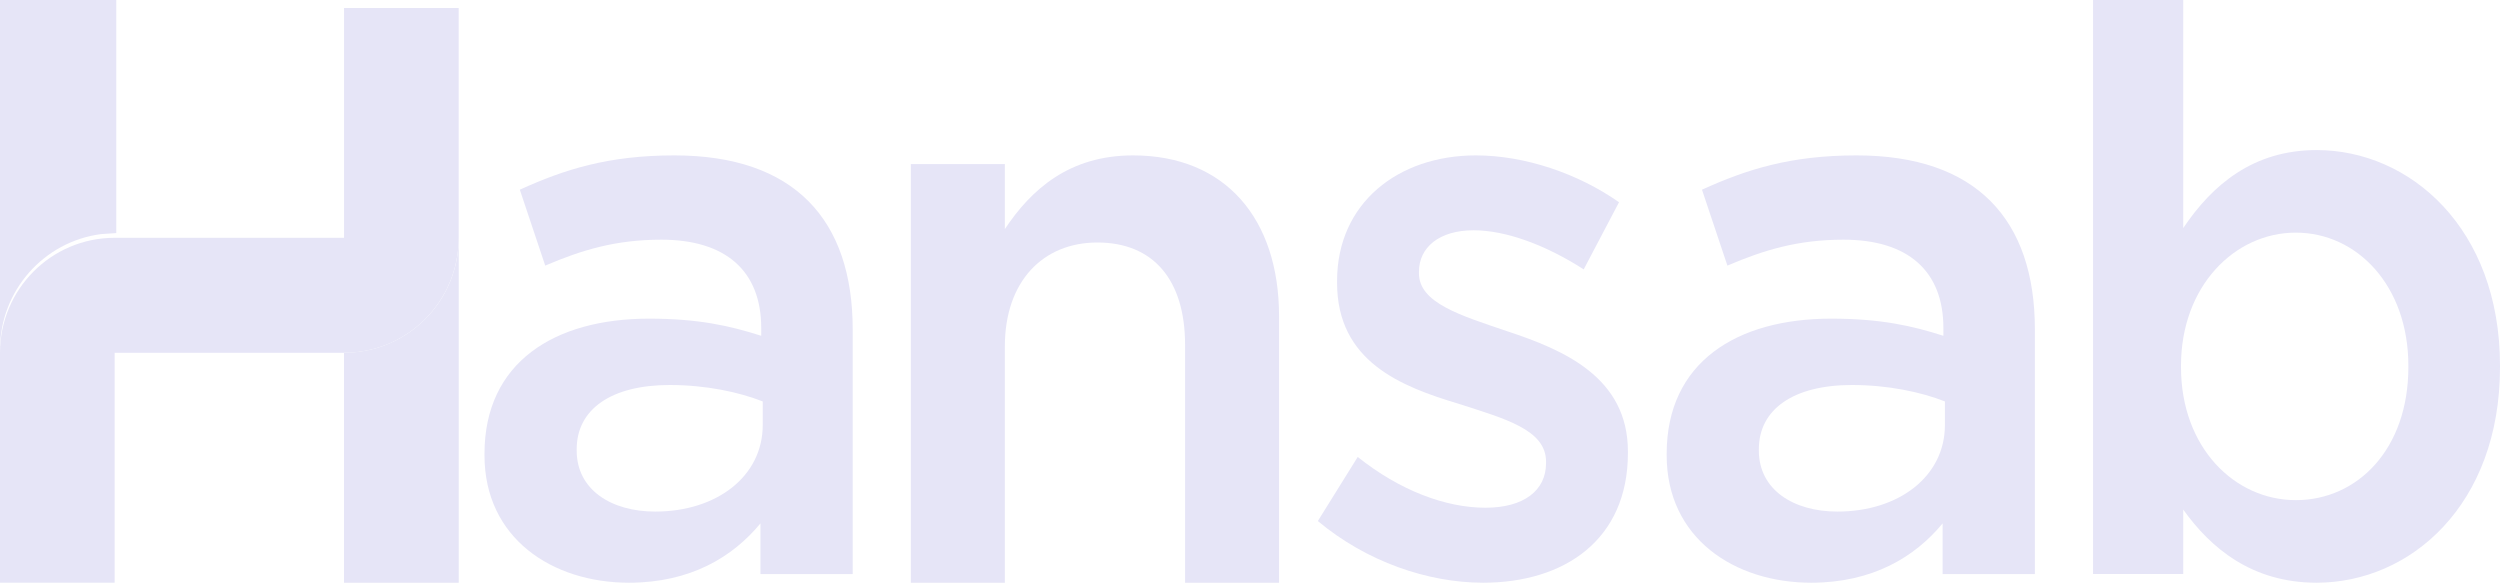 <svg width="133" height="31" viewBox="0 0 133 31" fill="none" xmlns="http://www.w3.org/2000/svg">
<g clip-path="url(#clip0_2585_9055)">
<path fill-rule="evenodd" clip-rule="evenodd" d="M40.456 30.541V27.845C38.983 29.629 36.737 31 33.46 31C29.371 31 25.775 28.628 25.775 24.223V24.141C25.775 19.277 29.494 16.952 34.526 16.952C37.142 16.952 38.819 17.327 40.497 17.864V17.448C40.497 14.418 38.614 12.751 35.182 12.751C32.767 12.751 30.966 13.293 29.006 14.13L27.654 10.091C30.028 9.013 32.361 8.267 35.875 8.267C42.252 8.267 45.364 11.676 45.364 17.535V30.541H40.456ZM40.578 21.357C39.311 20.857 37.552 20.482 35.63 20.482C32.517 20.482 30.68 21.773 30.68 23.895V23.973C30.68 26.053 32.517 27.216 34.854 27.216C38.127 27.216 40.578 25.345 40.578 22.607V21.357Z" fill="#E6E5F7"/>
<path fill-rule="evenodd" clip-rule="evenodd" d="M48.457 8.728H53.458V12.187C54.863 10.076 56.885 8.267 60.278 8.267C65.192 8.267 68.046 11.637 68.046 16.826V31H63.046V18.344C63.046 14.884 61.351 12.901 58.381 12.901C55.481 12.901 53.458 14.973 53.458 18.428V31H48.457V8.728Z" fill="#E6E5F7"/>
<path fill-rule="evenodd" clip-rule="evenodd" d="M70.109 27.719L72.231 24.31C74.465 26.094 76.903 27.011 79.026 27.011C81.066 27.011 82.249 26.094 82.249 24.644V24.556C82.249 22.855 80.042 22.271 77.608 21.484C74.548 20.567 71.132 19.242 71.132 15.04V14.952C71.132 10.796 74.39 8.267 78.514 8.267C81.106 8.267 83.939 9.221 86.132 10.759L84.253 14.331C82.249 13.044 80.125 12.251 78.396 12.251C76.548 12.251 75.489 13.173 75.489 14.456V14.544C75.489 16.124 77.731 16.787 80.165 17.616C83.186 18.612 86.605 20.067 86.605 24.018V24.102C86.605 28.716 83.229 31 78.904 31C75.957 31 72.696 29.883 70.109 27.719Z" fill="#E6E5F7"/>
<path fill-rule="evenodd" clip-rule="evenodd" d="M103.347 30.541V27.845C101.875 29.629 99.624 31 96.352 31C92.263 31 88.667 28.628 88.667 24.223V24.141C88.667 19.277 92.385 16.952 97.418 16.952C100.034 16.952 101.711 17.327 103.388 17.864V17.448C103.388 14.418 101.506 12.751 98.074 12.751C95.658 12.751 93.858 13.293 91.898 14.13L90.545 10.091C92.92 9.013 95.249 8.267 98.766 8.267C105.143 8.267 108.256 11.676 108.256 17.535V30.541H103.347ZM103.47 21.357C102.203 20.857 100.444 20.482 98.521 20.482C95.413 20.482 93.571 21.773 93.571 23.895V23.973C93.571 26.053 95.413 27.216 97.746 27.216C101.018 27.216 103.47 25.345 103.47 22.607V21.357Z" fill="#E6E5F7"/>
<path fill-rule="evenodd" clip-rule="evenodd" d="M116.148 27.11V30.538H111.349V0H116.148V12.133C117.695 9.83 119.874 7.984 123.243 7.984C128.201 7.984 133 12.133 133 19.455V19.534C133 26.855 128.24 31 123.243 31C119.799 31 117.611 29.159 116.148 27.11ZM128.125 19.534V19.455C128.125 15.188 125.385 12.376 122.136 12.376C118.88 12.376 116.029 15.229 116.029 19.455V19.534C116.029 23.805 118.88 26.607 122.136 26.607C125.429 26.607 128.125 23.884 128.125 19.534Z" fill="#E6E5F7"/>
<path fill-rule="evenodd" clip-rule="evenodd" d="M18.302 0.425V12.651H6.099C2.73 12.651 0 15.392 0 18.768V30.999H6.099V18.768H18.302C21.672 18.768 24.402 16.032 24.402 12.651V0.425H18.302Z" fill="#E6E5F7"/>
<path fill-rule="evenodd" clip-rule="evenodd" d="M6.186 12.4V0H0V18.6C0 15.456 2.338 12.853 5.366 12.455L6.186 12.4Z" fill="#E6E5F7"/>
<path fill-rule="evenodd" clip-rule="evenodd" d="M18.887 18.738L18.301 18.771V31.002H24.405V12.654C24.405 15.837 21.98 18.445 18.887 18.738Z" fill="#E6E5F7"/>
</g>
<defs>
<clipPath id="clip0_2585_9055">
<rect width="133" height="31" fill="white"/>
</clipPath>
</defs>
</svg>
